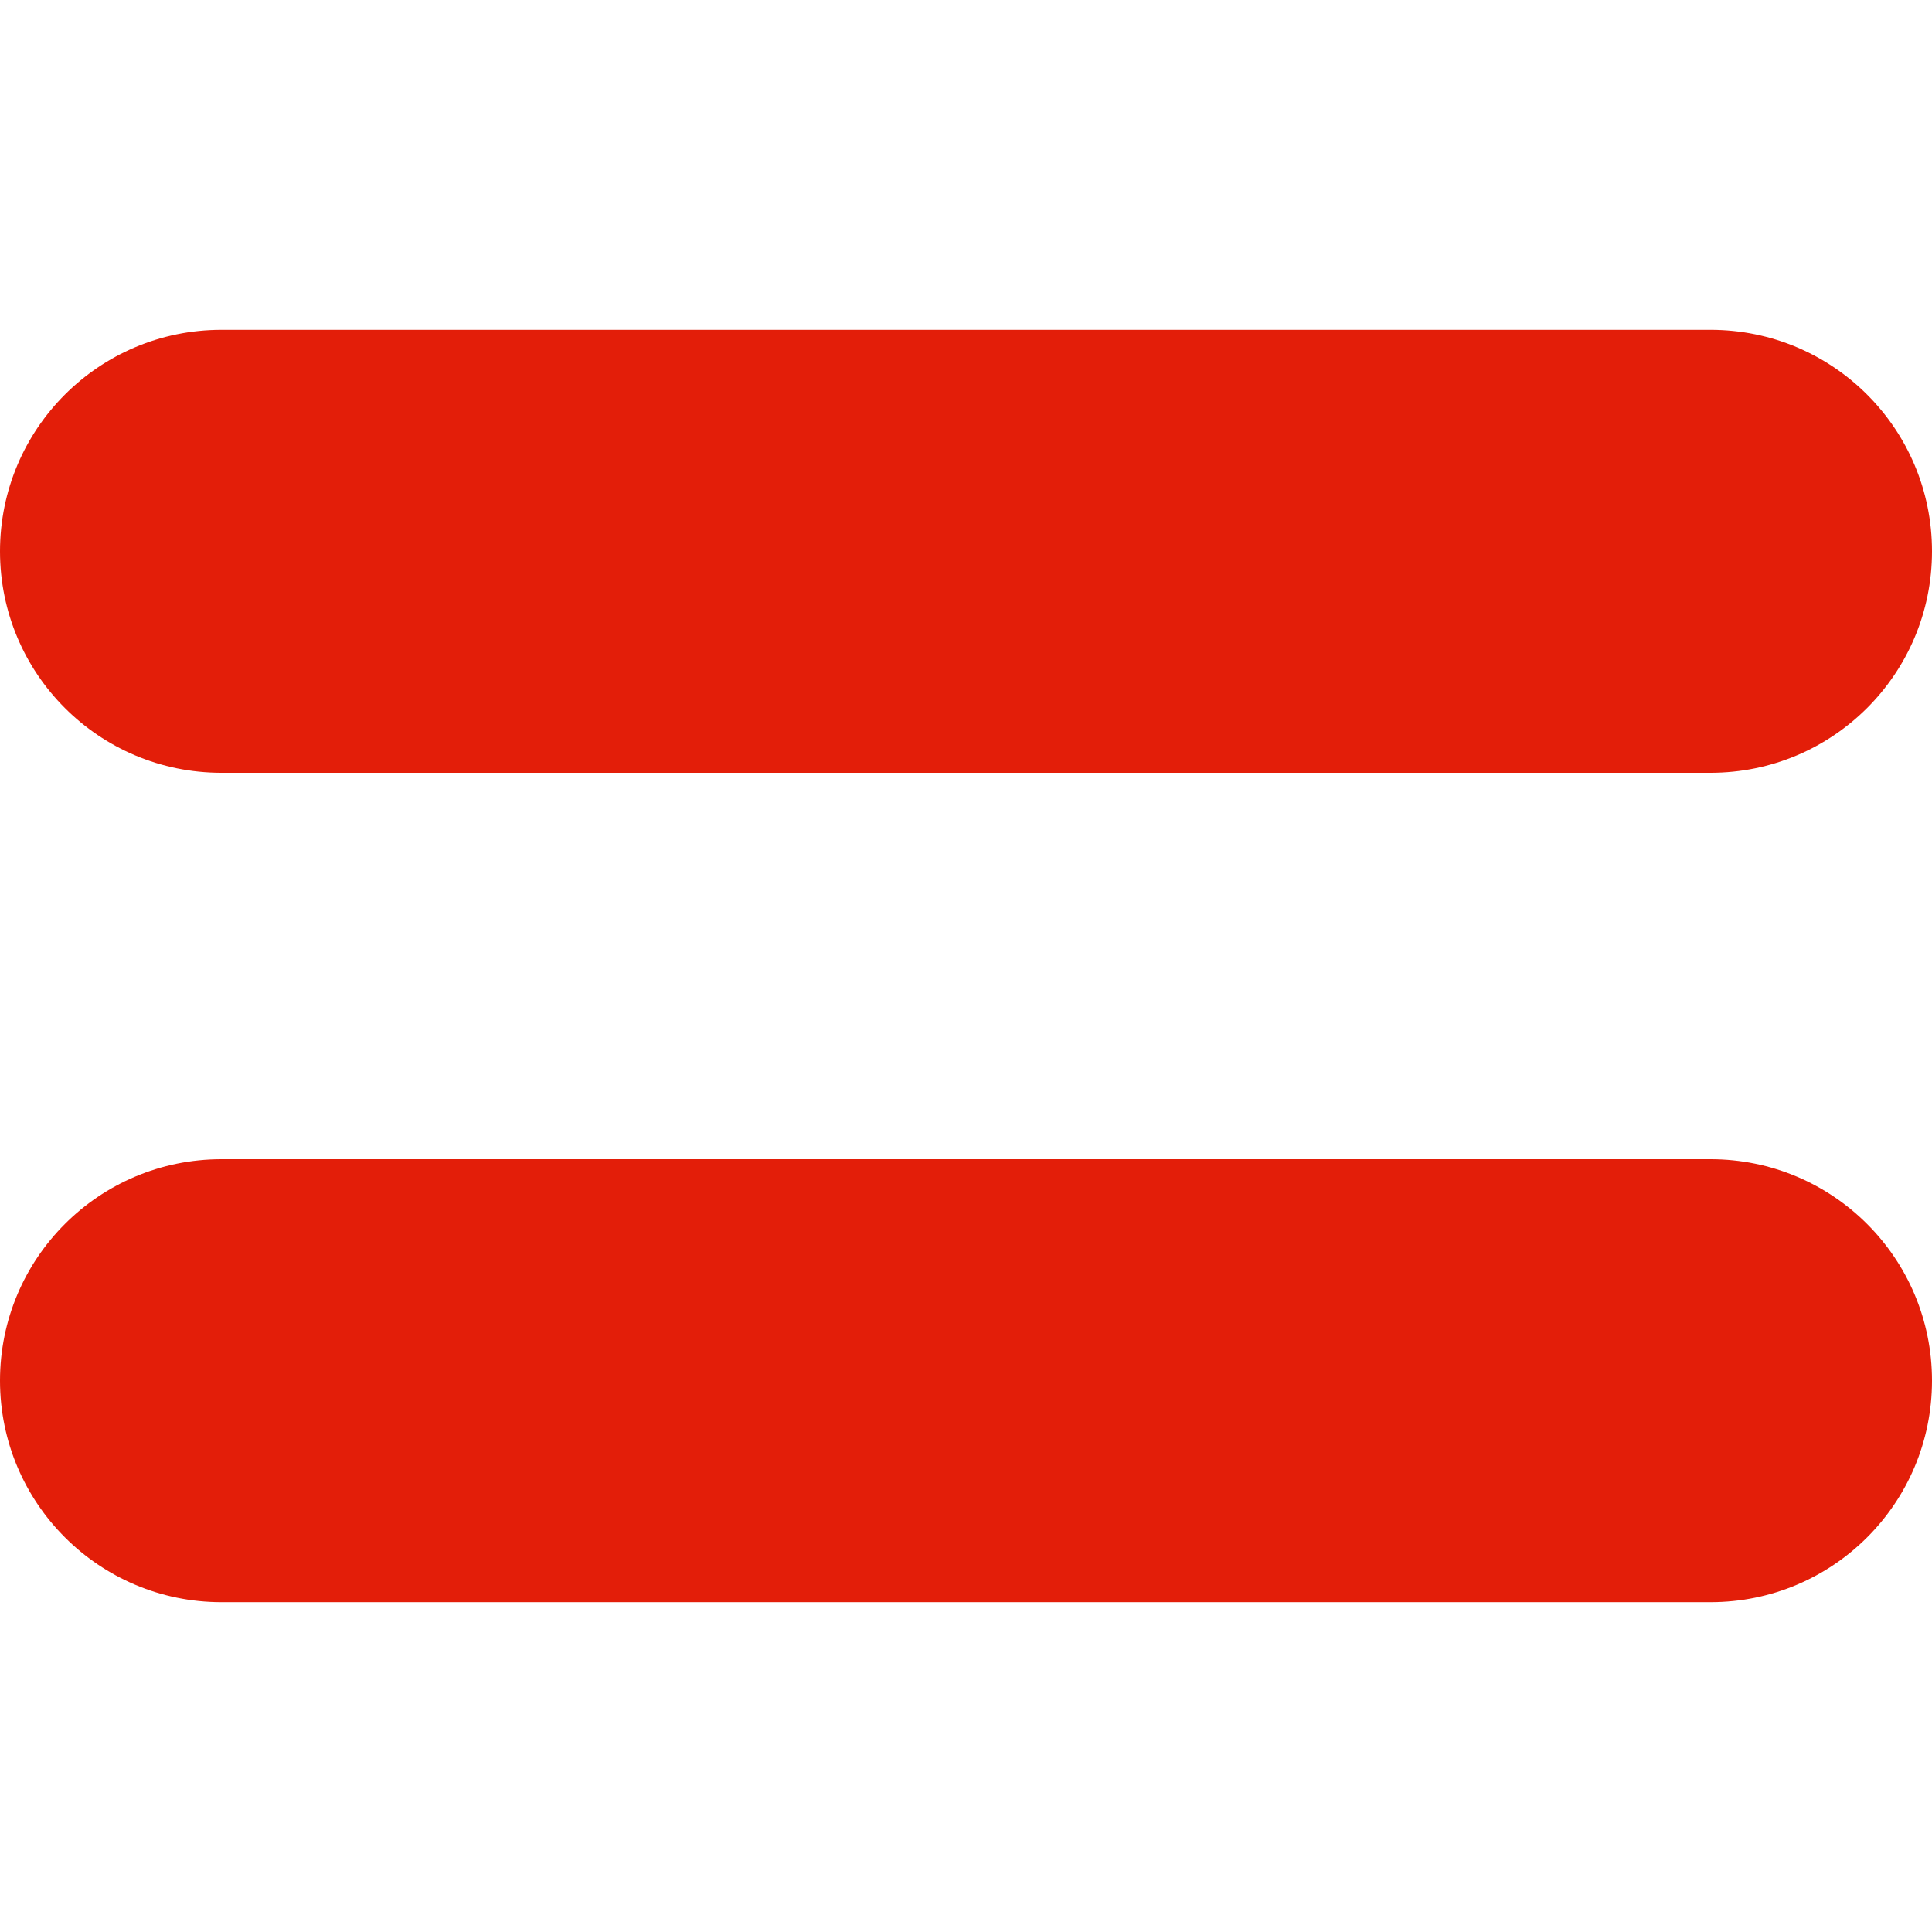 <svg xmlns="http://www.w3.org/2000/svg" id="Capa_1" x="0" y="0" version="1.1" viewBox="0 0 959.5 959.5" xml:space="preserve"><style>.st0{fill:#e31e09}</style><path d="M110 795.7h739.5c60.8 0 110-49.2 110-110s-49.2-110-110-110H110c-60.8 0-110 49.2-110 110 0 60.7 49.2 110 110 110zM110 383.8h739.5c60.8 0 110-49.2 110-110s-49.2-110-110-110H110c-60.8 0-110 49.2-110 110s49.2 110 110 110z" class="st0"/></svg>